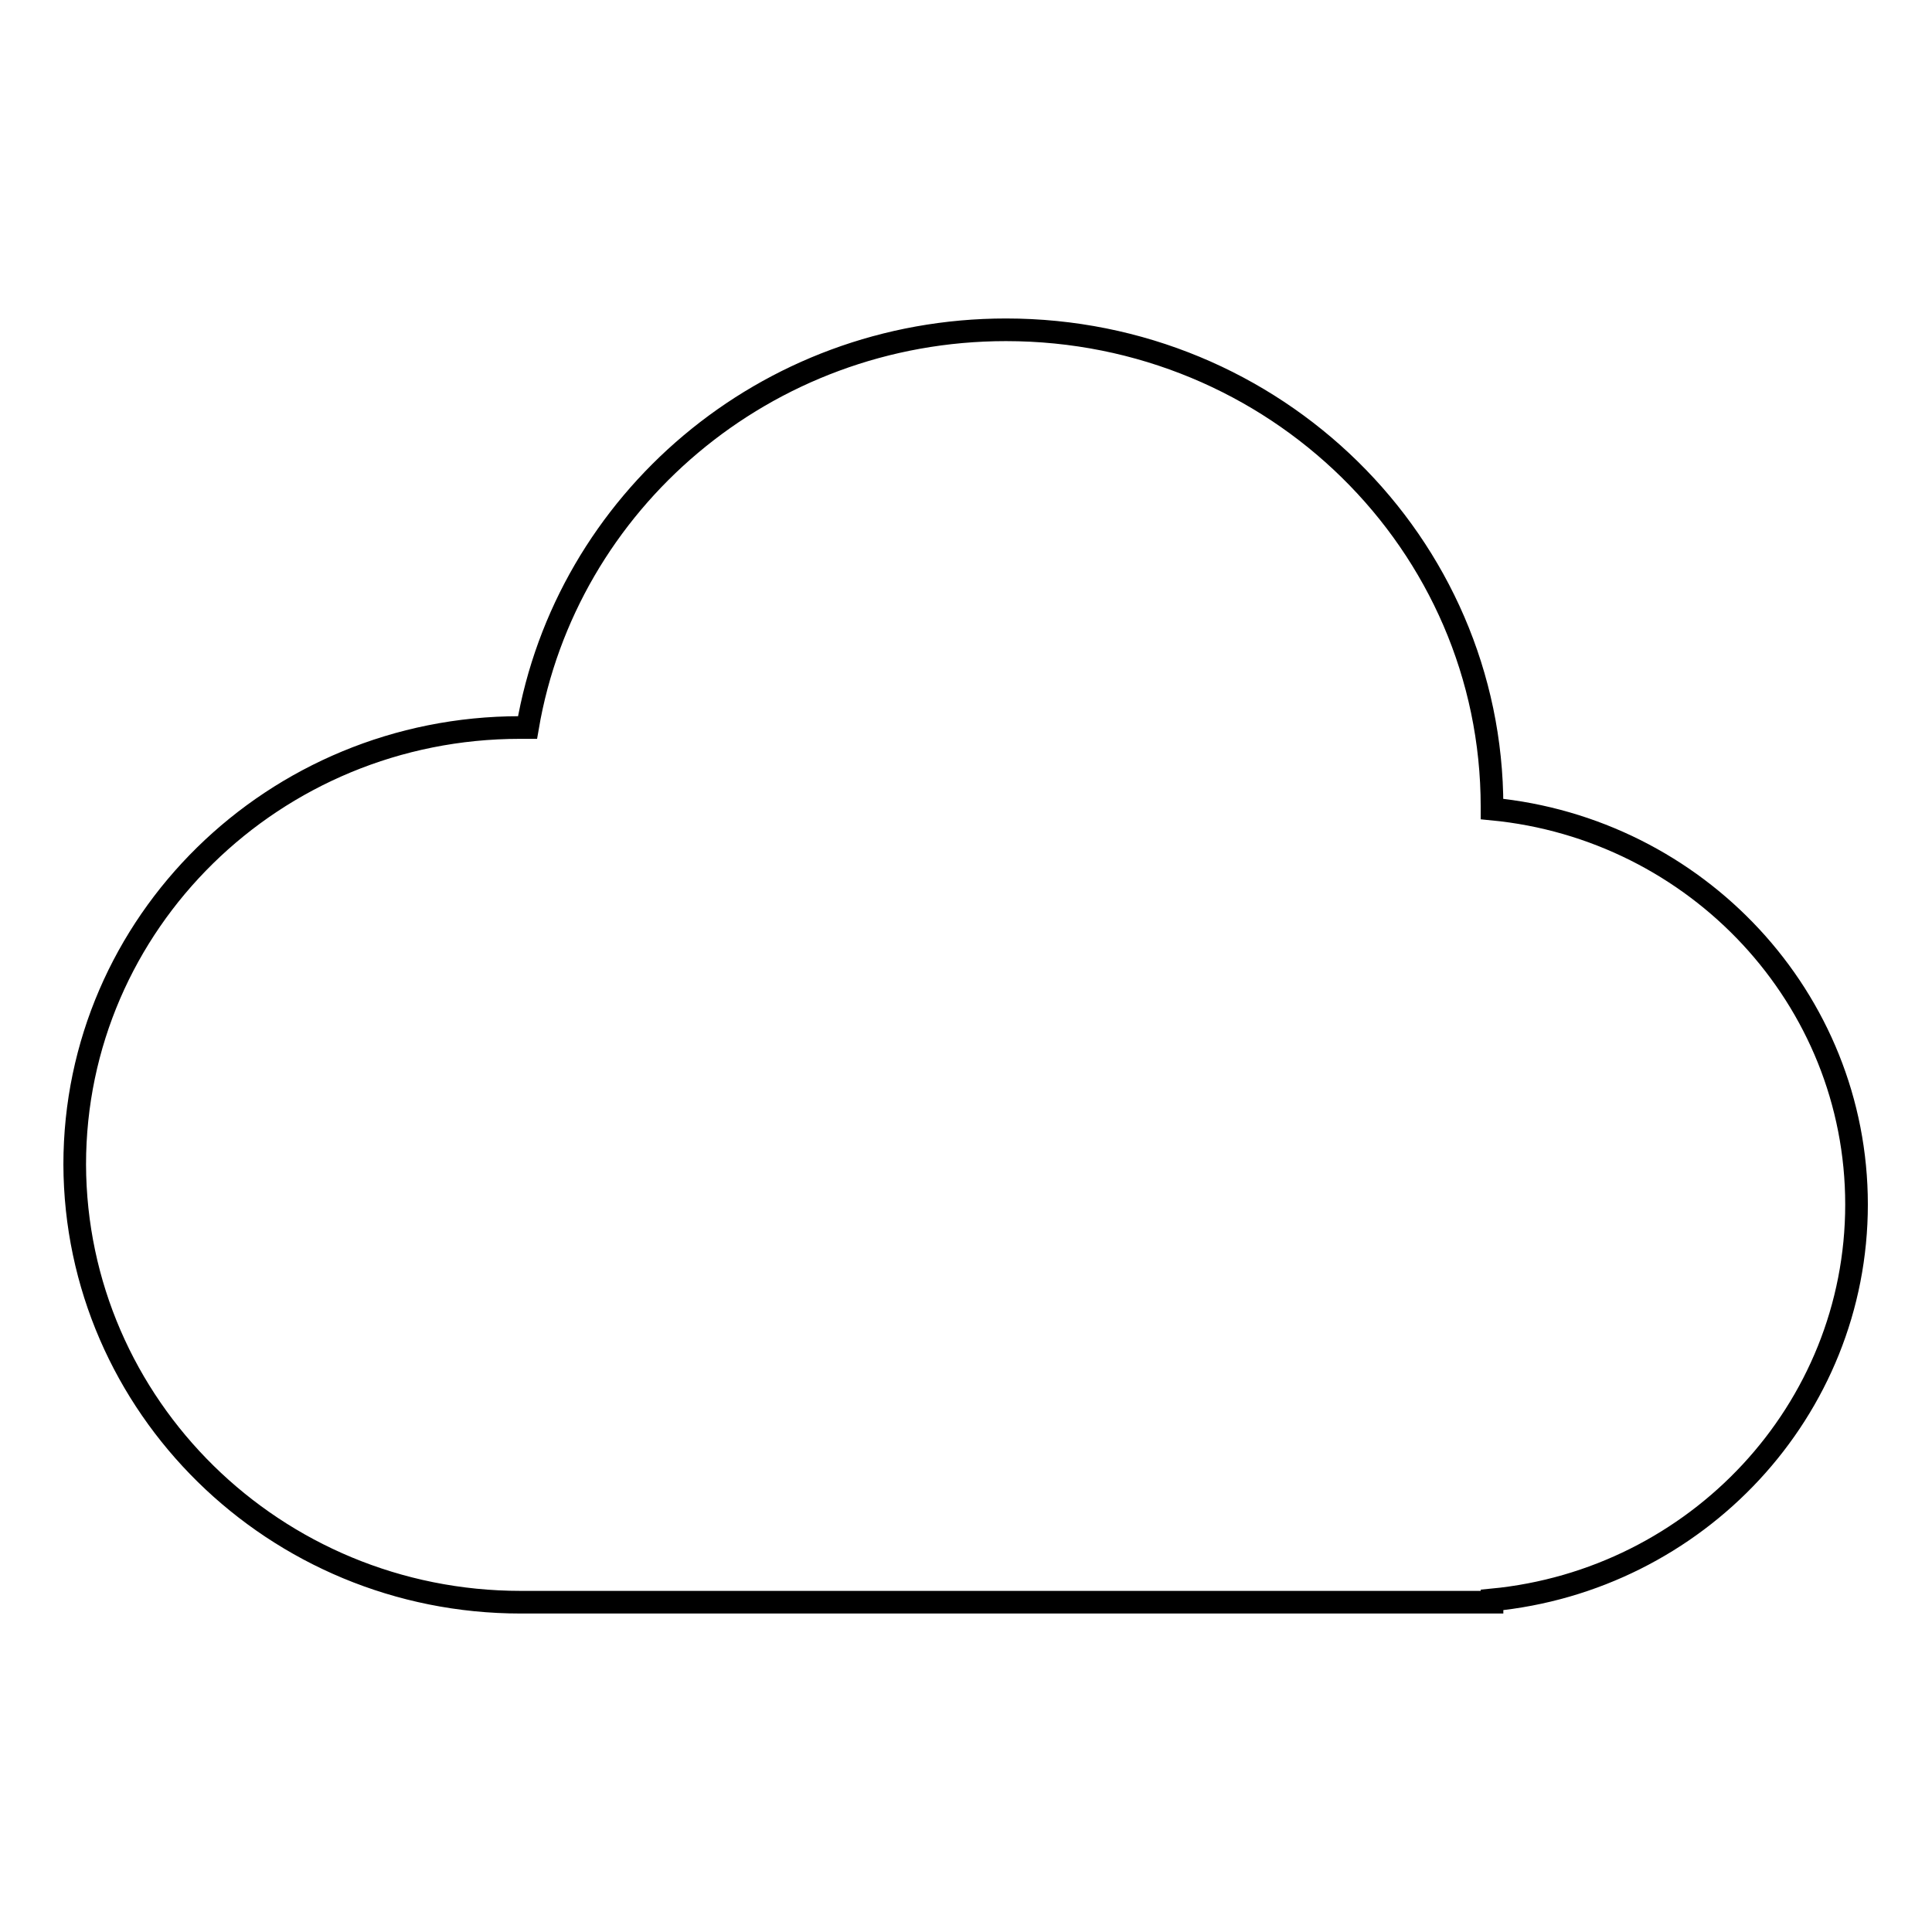<?xml version="1.0" encoding="utf-8"?>
<!-- Svg Vector Icons : http://www.onlinewebfonts.com/icon -->
<!DOCTYPE svg PUBLIC "-//W3C//DTD SVG 1.1//EN" "http://www.w3.org/Graphics/SVG/1.1/DTD/svg11.dtd">
<svg version="1.1" xmlns="http://www.w3.org/2000/svg" xmlns:xlink="http://www.w3.org/1999/xlink" x="0px" y="0px" viewBox="0 0 256 256" enable-background="new 0 0 256 256" xml:space="preserve">
<g><g><path stroke-width="3" fill-opacity="0" stroke="#000000"  d="M69,212.3h128.7V212c27.1-2.6,48.3-25.1,48.3-52.4s-21.2-49.8-48.3-52.4c0-0.1,0-0.2,0-0.3c0-34.9-28.8-63.2-64.4-63.2c-31.9,0-58.3,22.8-63.4,52.7c-0.3,0-0.6,0-1,0c-32.6,0-59,25.9-59,57.9C10,186.3,36.4,212.3,69,212.3L69,212.3L69,212.3z"/></g></g>
</svg>